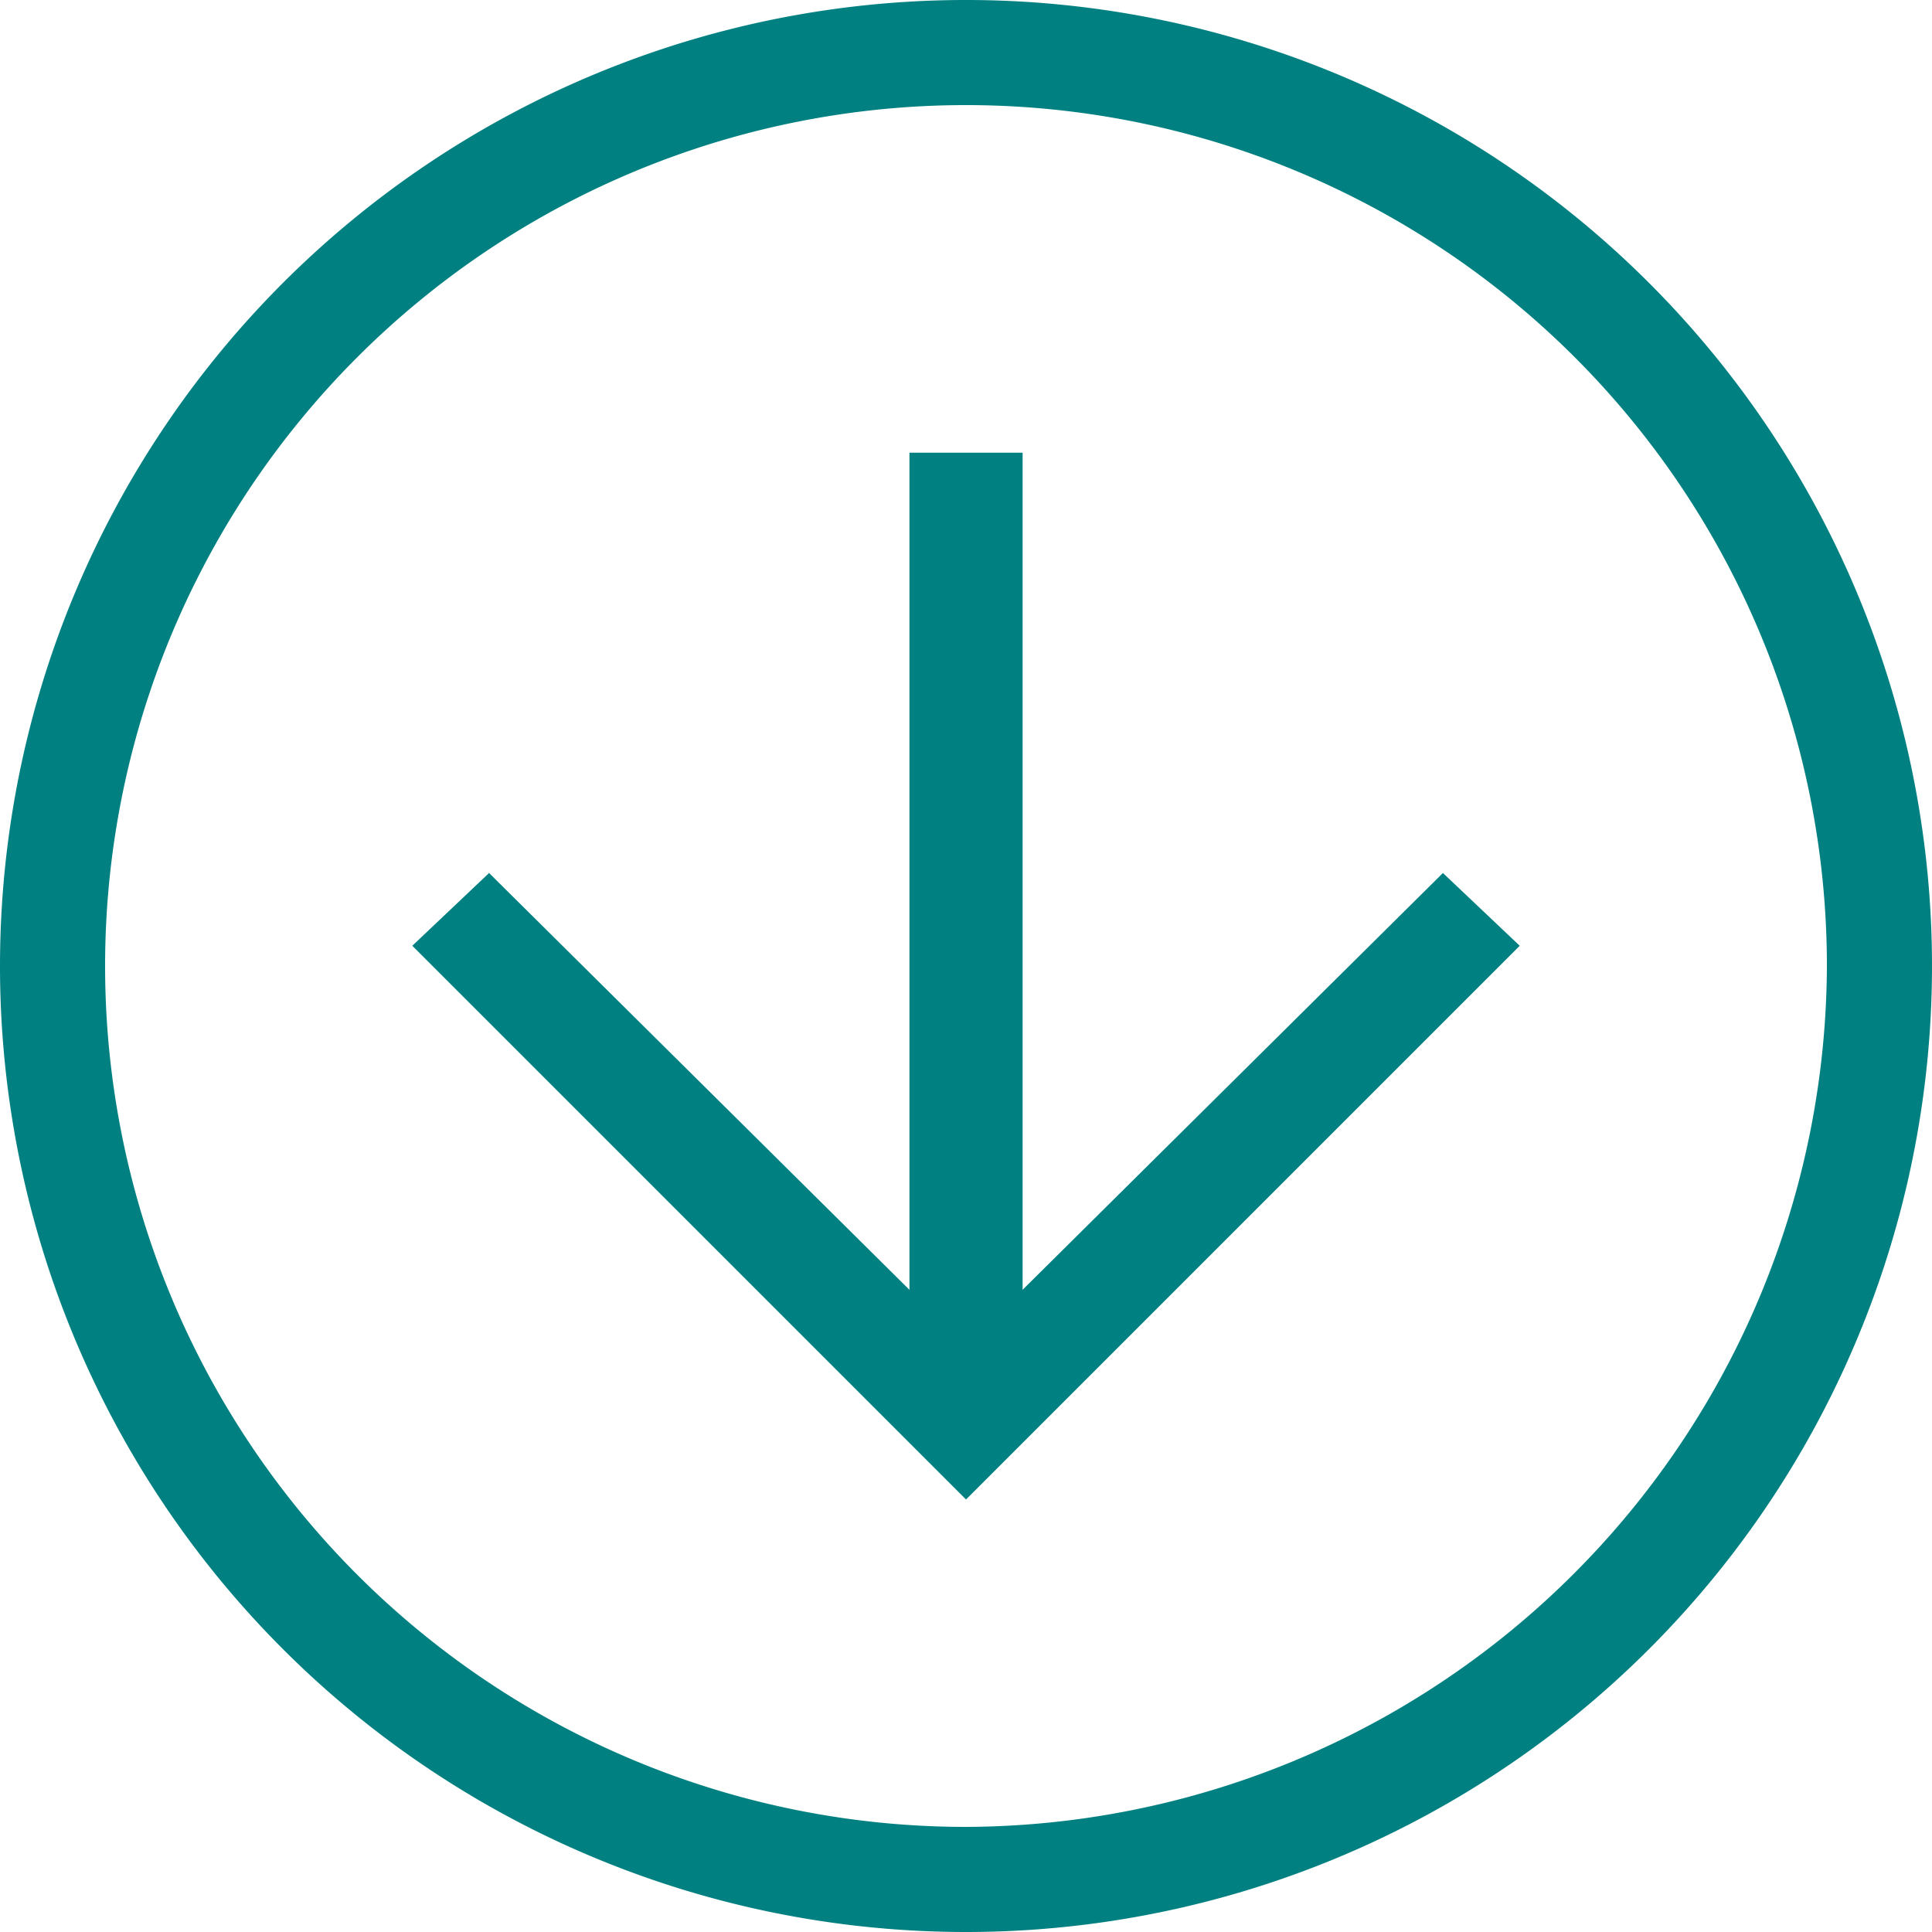<svg xmlns="http://www.w3.org/2000/svg" width="38.29" height="38.29" viewBox="0 0 38.29 38.29">
	<defs>
		<style>
			.cls-1 {
			fill: teal;
			}
		</style>
	</defs>
	<g id="Icon-Arrow-Left" transform="translate(38.29) rotate(90)">
		<path id="Fill-25" class="cls-1" d="M19.145,38.29A19.145,19.145,0,1,1,38.29,19.145,19.144,19.144,0,0,1,19.145,38.29Zm0-36.207A17.062,17.062,0,1,0,36.207,19.145,17.128,17.128,0,0,0,19.145,2.083Z" transform="translate(0)"/>
		<path id="Fill-26" class="cls-1" d="M1.442,21.948,0,20.426l9.372-9.452L0,1.522,1.442,0,12.416,10.974,1.442,21.948" transform="translate(17.302 8.171)"/>
		<path id="Fill-27" class="cls-1" d="M19.225,2.243H0V0H19.225Z" transform="translate(8.972 18.023)"/>
	</g>
</svg>
